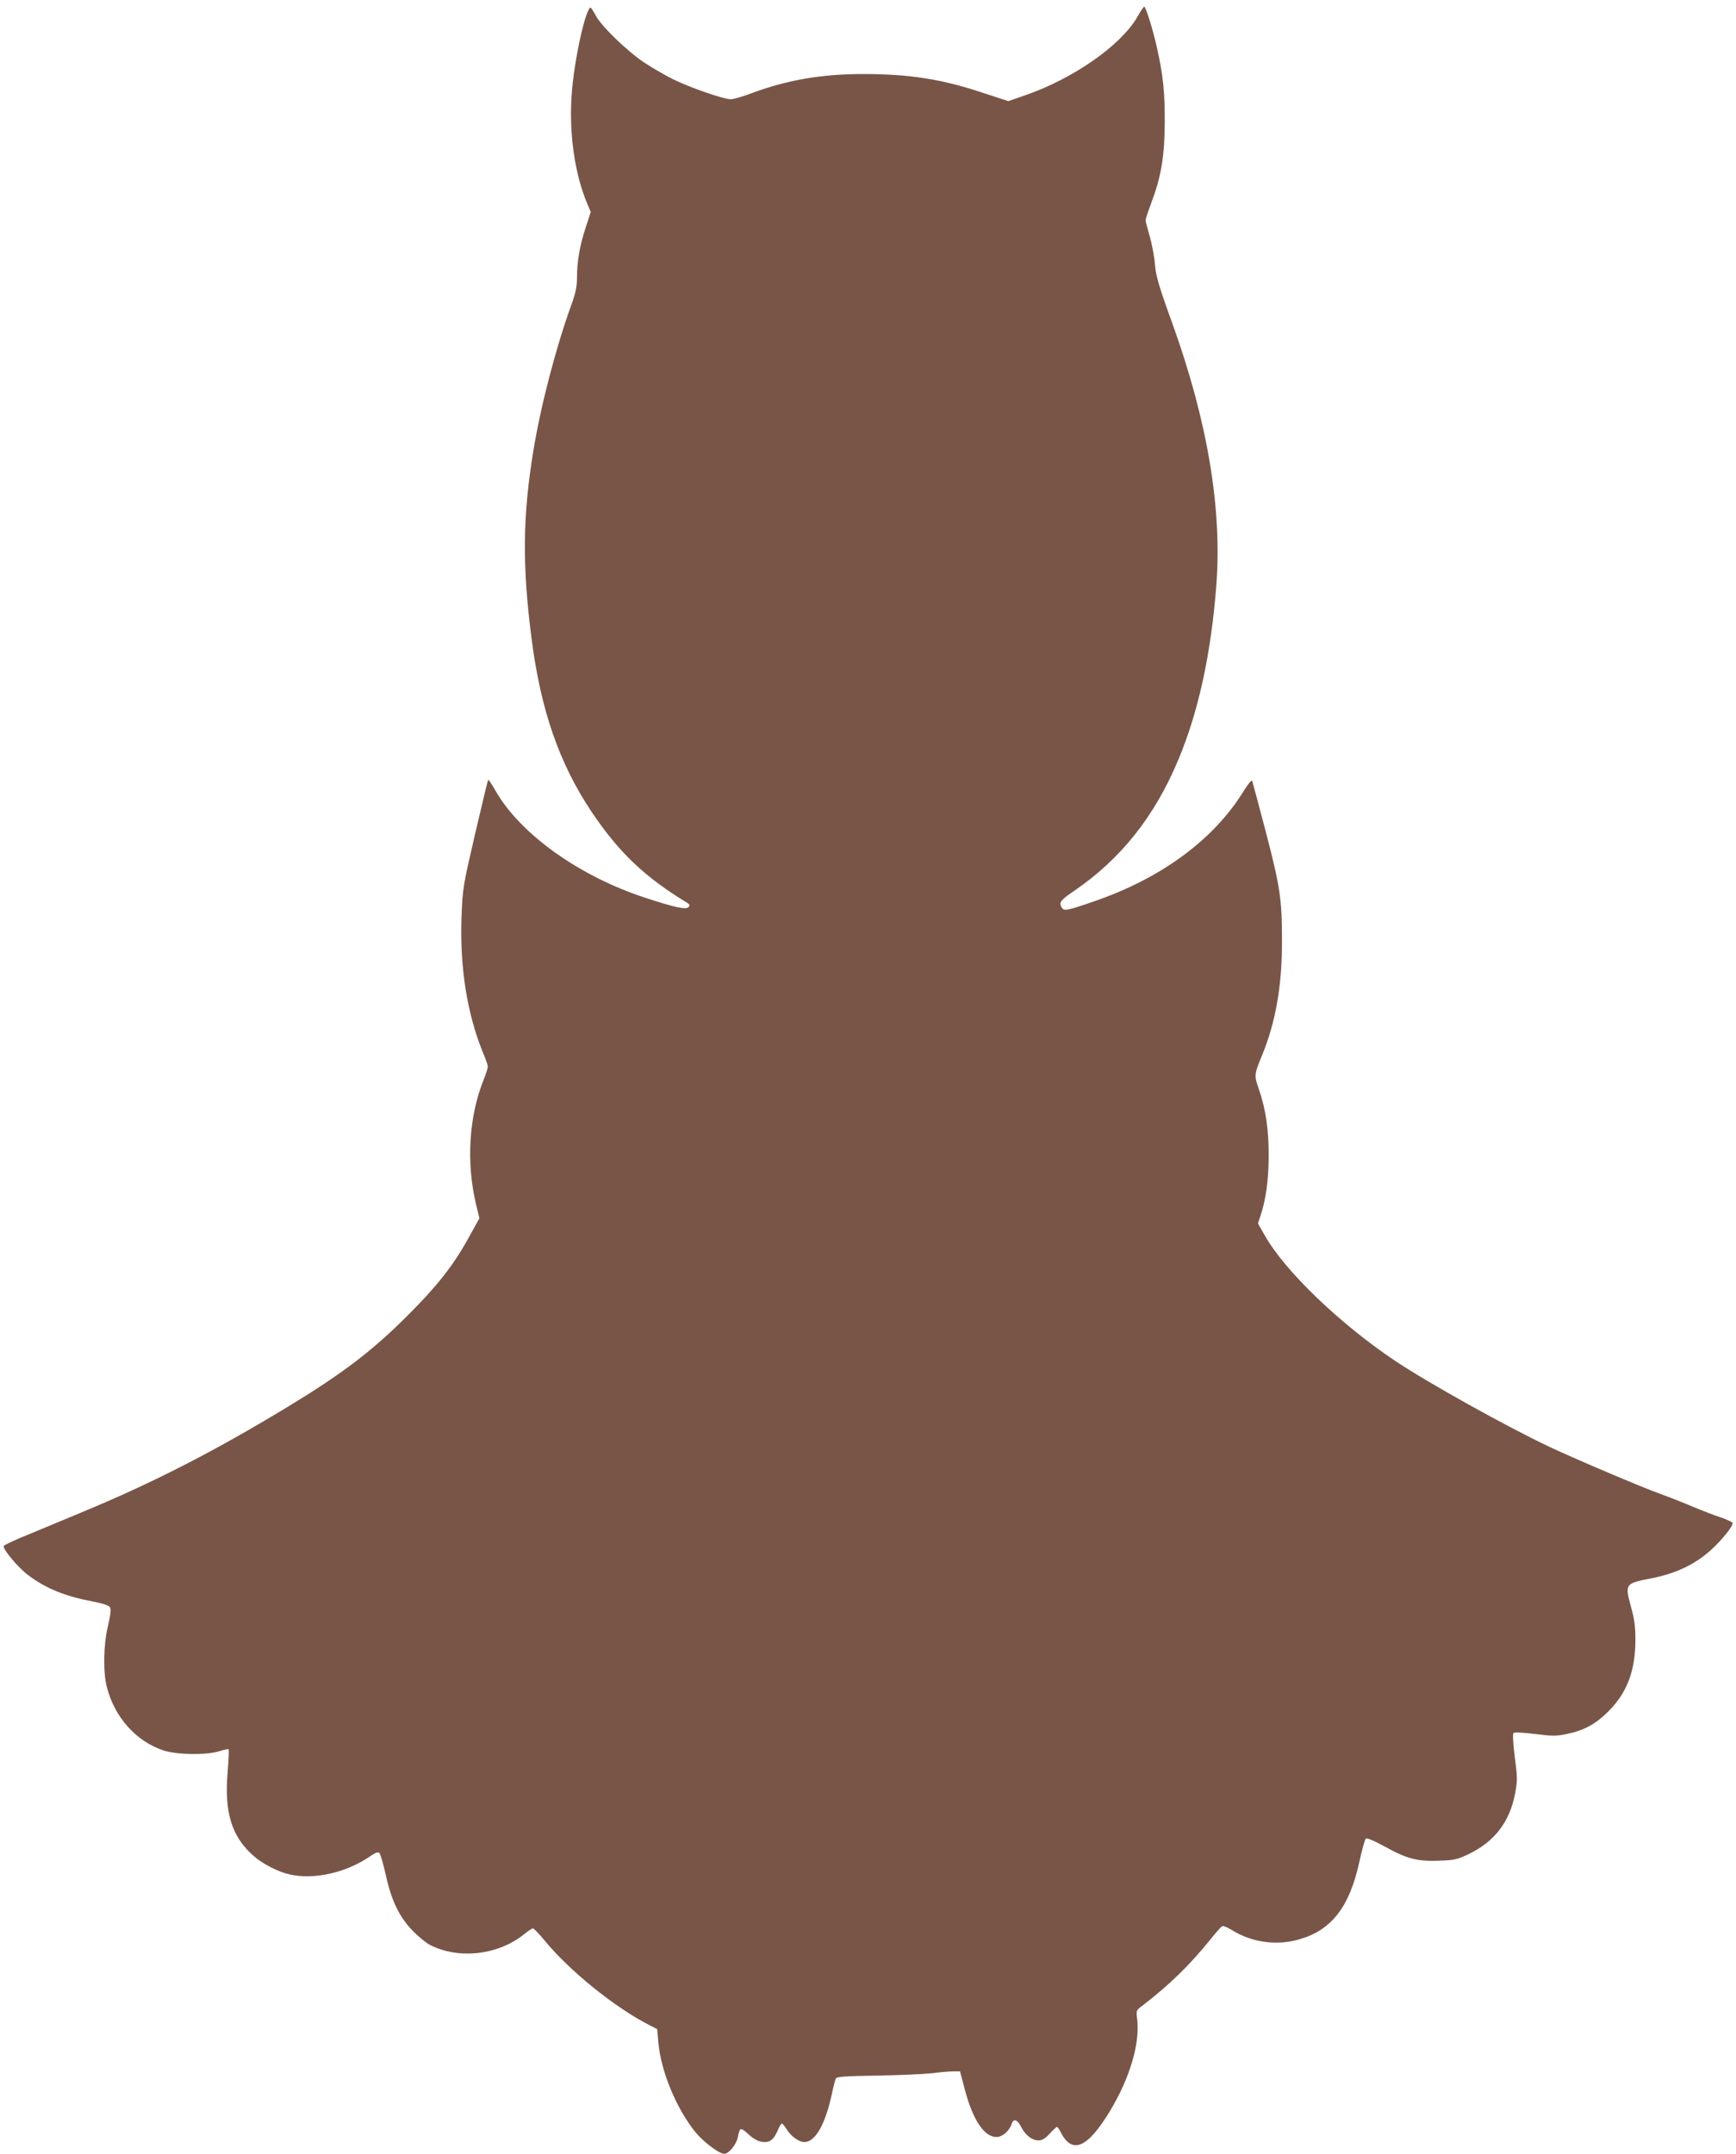 <?xml version="1.0" standalone="no"?>
<!DOCTYPE svg PUBLIC "-//W3C//DTD SVG 20010904//EN"
 "http://www.w3.org/TR/2001/REC-SVG-20010904/DTD/svg10.dtd">
<svg version="1.0" xmlns="http://www.w3.org/2000/svg"
 width="1032pt" height="1280pt" viewBox="0 0 1032 1280"
 preserveAspectRatio="xMidYMid meet">
<g transform="translate(0,1280) scale(0.1,-0.1)"
fill="#795548" stroke="none">
<path d="M3480 12693 c-34 -109 -69 -301 -80 -434 -20 -238 14 -488 92 -672
l20 -47 -31 -94 c-34 -105 -51 -198 -51 -298 0 -51 -8 -90 -35 -164 -91 -251
-182 -601 -225 -867 -63 -387 -66 -679 -10 -1112 54 -424 165 -743 357 -1030
163 -242 314 -386 569 -541 15 -10 16 -15 7 -25 -16 -16 -82 -2 -261 57 -388
127 -738 377 -884 631 -23 40 -43 71 -46 69 -2 -2 -37 -147 -78 -323 -71 -306
-74 -324 -80 -483 -12 -301 31 -579 126 -813 17 -39 30 -78 30 -86 0 -8 -11
-43 -25 -78 -88 -219 -104 -493 -45 -741 l20 -82 -71 -128 c-89 -159 -185
-280 -358 -452 -209 -209 -385 -343 -708 -539 -440 -267 -809 -456 -1238 -633
-93 -39 -233 -97 -310 -129 -77 -31 -141 -61 -143 -67 -6 -19 87 -130 147
-174 105 -79 219 -125 390 -157 55 -11 88 -22 95 -33 7 -13 4 -41 -12 -110
-27 -112 -30 -273 -7 -363 46 -181 174 -324 338 -378 80 -26 257 -28 332 -4
27 9 51 14 54 11 3 -2 0 -65 -6 -138 -20 -239 25 -382 154 -495 52 -47 146
-95 213 -110 145 -34 337 9 480 107 35 24 48 28 56 19 6 -7 23 -66 38 -132 34
-154 81 -249 161 -331 33 -34 79 -71 102 -83 172 -87 405 -60 560 65 23 19 46
34 51 34 5 0 35 -31 66 -68 149 -183 421 -403 632 -510 l41 -21 7 -80 c14
-167 106 -391 219 -531 48 -59 142 -130 173 -130 27 0 73 58 80 99 4 23 11 44
16 47 5 4 24 -7 41 -24 41 -38 69 -52 105 -52 33 0 55 20 77 73 8 20 19 37 23
37 4 0 15 -13 25 -29 27 -45 75 -81 109 -81 64 0 124 104 163 285 9 44 20 86
24 93 5 11 60 14 246 17 132 2 278 9 325 14 47 6 103 11 126 11 l41 0 27 -102
c48 -185 116 -288 190 -288 36 0 77 37 91 80 10 31 33 24 55 -19 25 -50 65
-81 103 -81 22 0 40 10 67 40 20 22 40 40 43 40 4 0 14 -15 23 -32 67 -133
159 -94 291 124 119 196 181 405 163 549 -6 49 -6 52 28 77 168 129 287 246
414 404 29 36 58 69 64 71 6 3 31 -7 55 -22 124 -77 274 -97 414 -53 183 56
288 193 345 453 16 73 33 136 39 142 6 6 45 -10 113 -47 132 -73 193 -89 322
-84 91 3 109 7 176 39 154 73 245 192 277 361 14 75 14 93 -2 216 -10 78 -13
138 -8 143 5 5 59 3 128 -6 104 -13 127 -13 189 0 102 21 172 59 247 134 111
111 160 240 161 421 0 84 -5 125 -27 203 -36 134 -35 137 122 167 149 30 260
83 357 171 64 59 126 136 126 157 0 6 -30 20 -67 33 -38 12 -115 42 -173 66
-58 25 -143 58 -190 75 -105 37 -505 207 -660 280 -254 120 -725 382 -920 513
-326 219 -648 528 -769 739 l-43 75 16 48 c32 97 47 208 48 353 0 160 -17 276
-59 399 -28 82 -28 83 21 203 80 195 118 414 117 678 0 247 -11 319 -96 646
-42 159 -78 295 -81 303 -3 8 -23 -15 -50 -59 -178 -290 -492 -521 -894 -658
-162 -56 -176 -58 -190 -33 -15 29 -5 42 76 97 276 188 478 442 618 777 121
287 196 635 227 1042 34 455 -53 972 -260 1548 -83 229 -99 285 -105 354 -3
45 -18 121 -31 168 -14 47 -25 90 -25 96 0 6 15 53 34 103 59 157 79 276 80
476 1 177 -9 279 -45 441 -23 105 -67 249 -77 249 -4 0 -23 -28 -41 -61 -97
-168 -380 -366 -663 -464 l-104 -36 -150 49 c-245 82 -439 112 -714 112 -247
0 -453 -36 -662 -114 -53 -20 -109 -36 -124 -36 -43 0 -249 72 -345 120 -46
23 -122 67 -169 98 -100 66 -258 219 -288 279 -12 23 -26 44 -31 48 -6 3 -19
-25 -31 -62z"/>
</g>
</svg>
